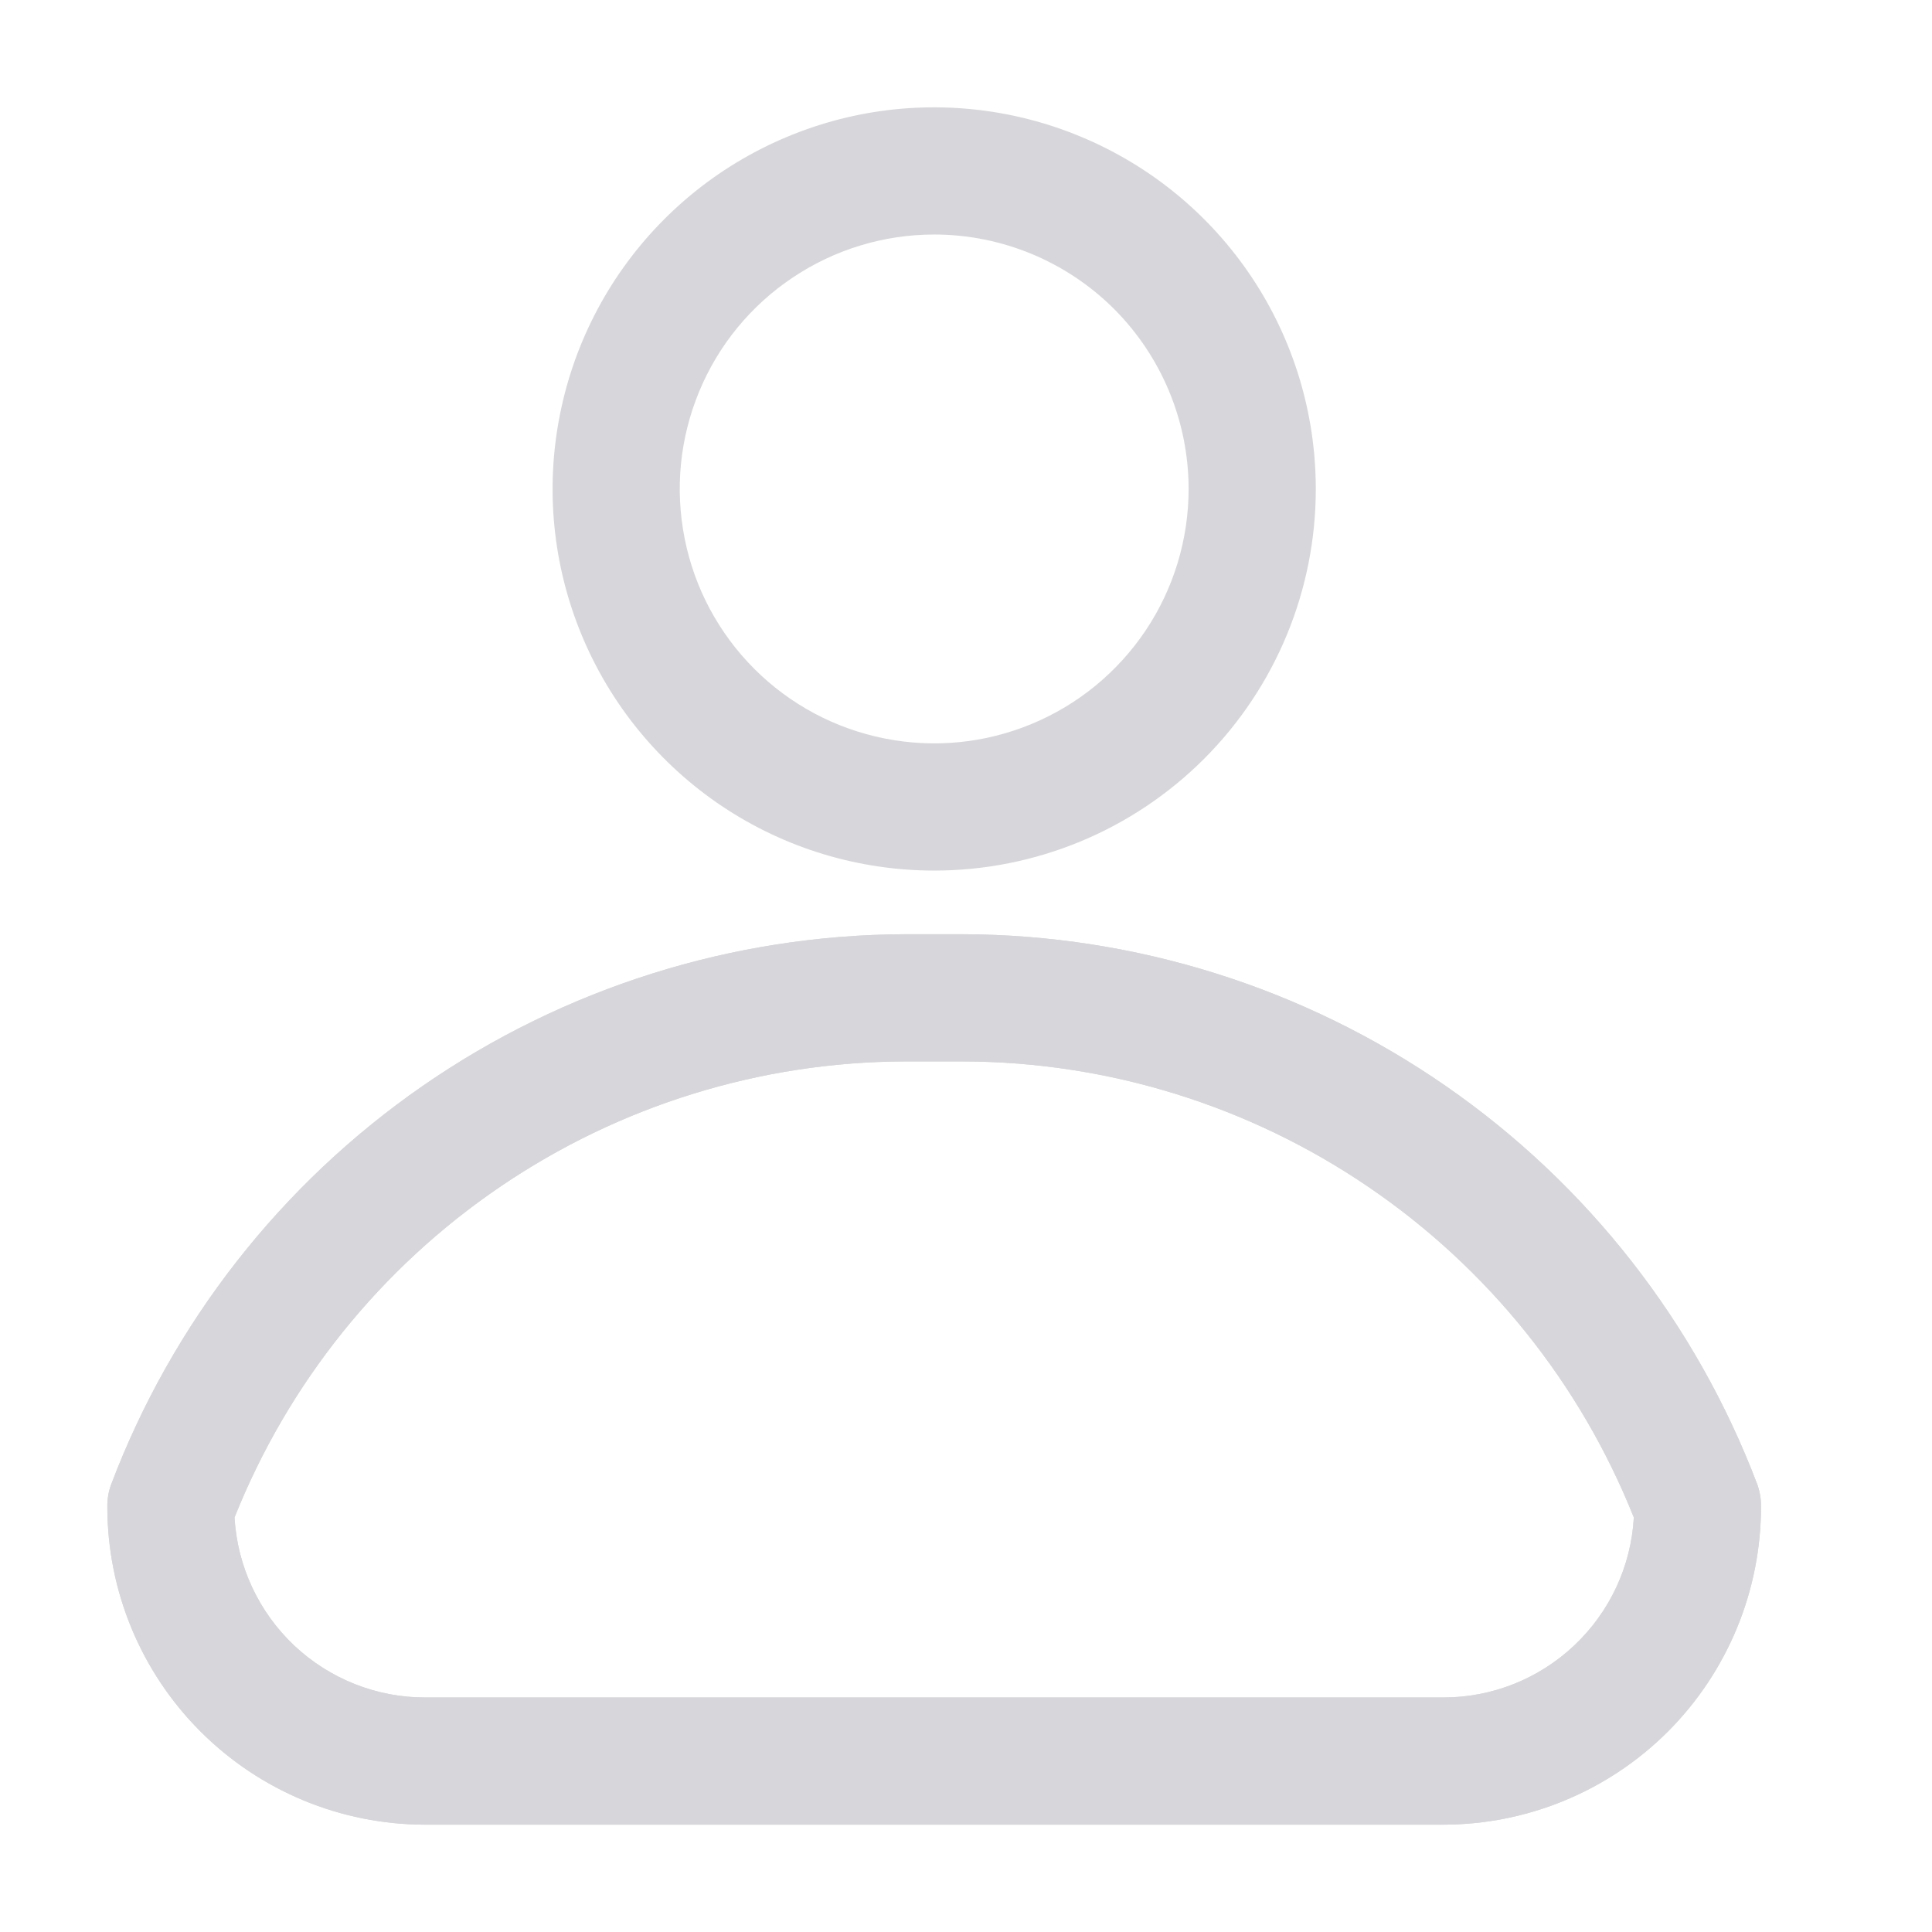 <svg width="18" height="18" viewBox="0 0 18 18" fill="none" xmlns="http://www.w3.org/2000/svg">
<path d="M13.444 17H3.963C3.177 17 2.424 16.688 1.868 16.132C1.312 15.576 1 14.823 1 14.037C0.999 13.966 1.011 13.896 1.036 13.829C1.605 12.327 2.617 11.033 3.937 10.118C5.258 9.203 6.825 8.71 8.431 8.704H8.976C10.583 8.71 12.15 9.203 13.47 10.118C14.791 11.033 15.802 12.327 16.372 13.829C16.396 13.896 16.408 13.966 16.407 14.037C16.407 14.823 16.095 15.576 15.54 16.132C14.984 16.688 14.23 17 13.444 17ZM2.185 14.138C2.211 14.591 2.41 15.018 2.74 15.33C3.071 15.642 3.508 15.816 3.963 15.815H13.444C13.899 15.816 14.337 15.642 14.667 15.33C14.998 15.018 15.197 14.591 15.222 14.138C14.723 12.887 13.862 11.815 12.749 11.058C11.636 10.3 10.322 9.893 8.976 9.889H8.431C7.085 9.893 5.771 10.3 4.658 11.058C3.545 11.815 2.684 12.887 2.185 14.138Z" fill="#D7D7DB"/>
<path d="M8.704 8.111C8.001 8.111 7.313 7.903 6.728 7.512C6.144 7.121 5.688 6.566 5.419 5.916C5.15 5.267 5.079 4.552 5.217 3.862C5.354 3.172 5.692 2.539 6.19 2.041C6.687 1.544 7.32 1.206 8.01 1.068C8.7 0.931 9.415 1.002 10.064 1.271C10.714 1.54 11.269 1.995 11.66 2.58C12.051 3.165 12.259 3.852 12.259 4.556C12.259 5.499 11.885 6.403 11.218 7.07C10.551 7.737 9.647 8.111 8.704 8.111ZM8.704 2.185C8.235 2.185 7.777 2.324 7.387 2.585C6.997 2.845 6.693 3.215 6.514 3.648C6.334 4.082 6.287 4.558 6.379 5.018C6.47 5.478 6.696 5.9 7.028 6.232C7.359 6.563 7.782 6.789 8.241 6.88C8.701 6.972 9.178 6.925 9.611 6.745C10.044 6.566 10.414 6.262 10.675 5.872C10.935 5.483 11.074 5.024 11.074 4.556C11.074 3.927 10.824 3.324 10.38 2.879C9.935 2.435 9.332 2.185 8.704 2.185Z" fill="#D7D7DB"/>
<path d="M13.444 17H3.963C3.177 17 2.424 16.688 1.868 16.132C1.312 15.576 1 14.823 1 14.037C0.999 13.966 1.011 13.896 1.036 13.829C1.605 12.327 2.617 11.033 3.937 10.118C5.258 9.203 6.825 8.71 8.431 8.704H8.976C10.583 8.71 12.15 9.203 13.47 10.118C14.791 11.033 15.802 12.327 16.372 13.829C16.396 13.896 16.408 13.966 16.407 14.037C16.407 14.823 16.095 15.576 15.54 16.132C14.984 16.688 14.23 17 13.444 17ZM2.185 14.138C2.211 14.591 2.41 15.018 2.74 15.33C3.071 15.642 3.508 15.816 3.963 15.815H13.444C13.899 15.816 14.337 15.642 14.667 15.33C14.998 15.018 15.197 14.591 15.222 14.138C14.723 12.887 13.862 11.815 12.749 11.058C11.636 10.3 10.322 9.893 8.976 9.889H8.431C7.085 9.893 5.771 10.3 4.658 11.058C3.545 11.815 2.684 12.887 2.185 14.138Z" fill="#D7D7DB"/>
</svg>
